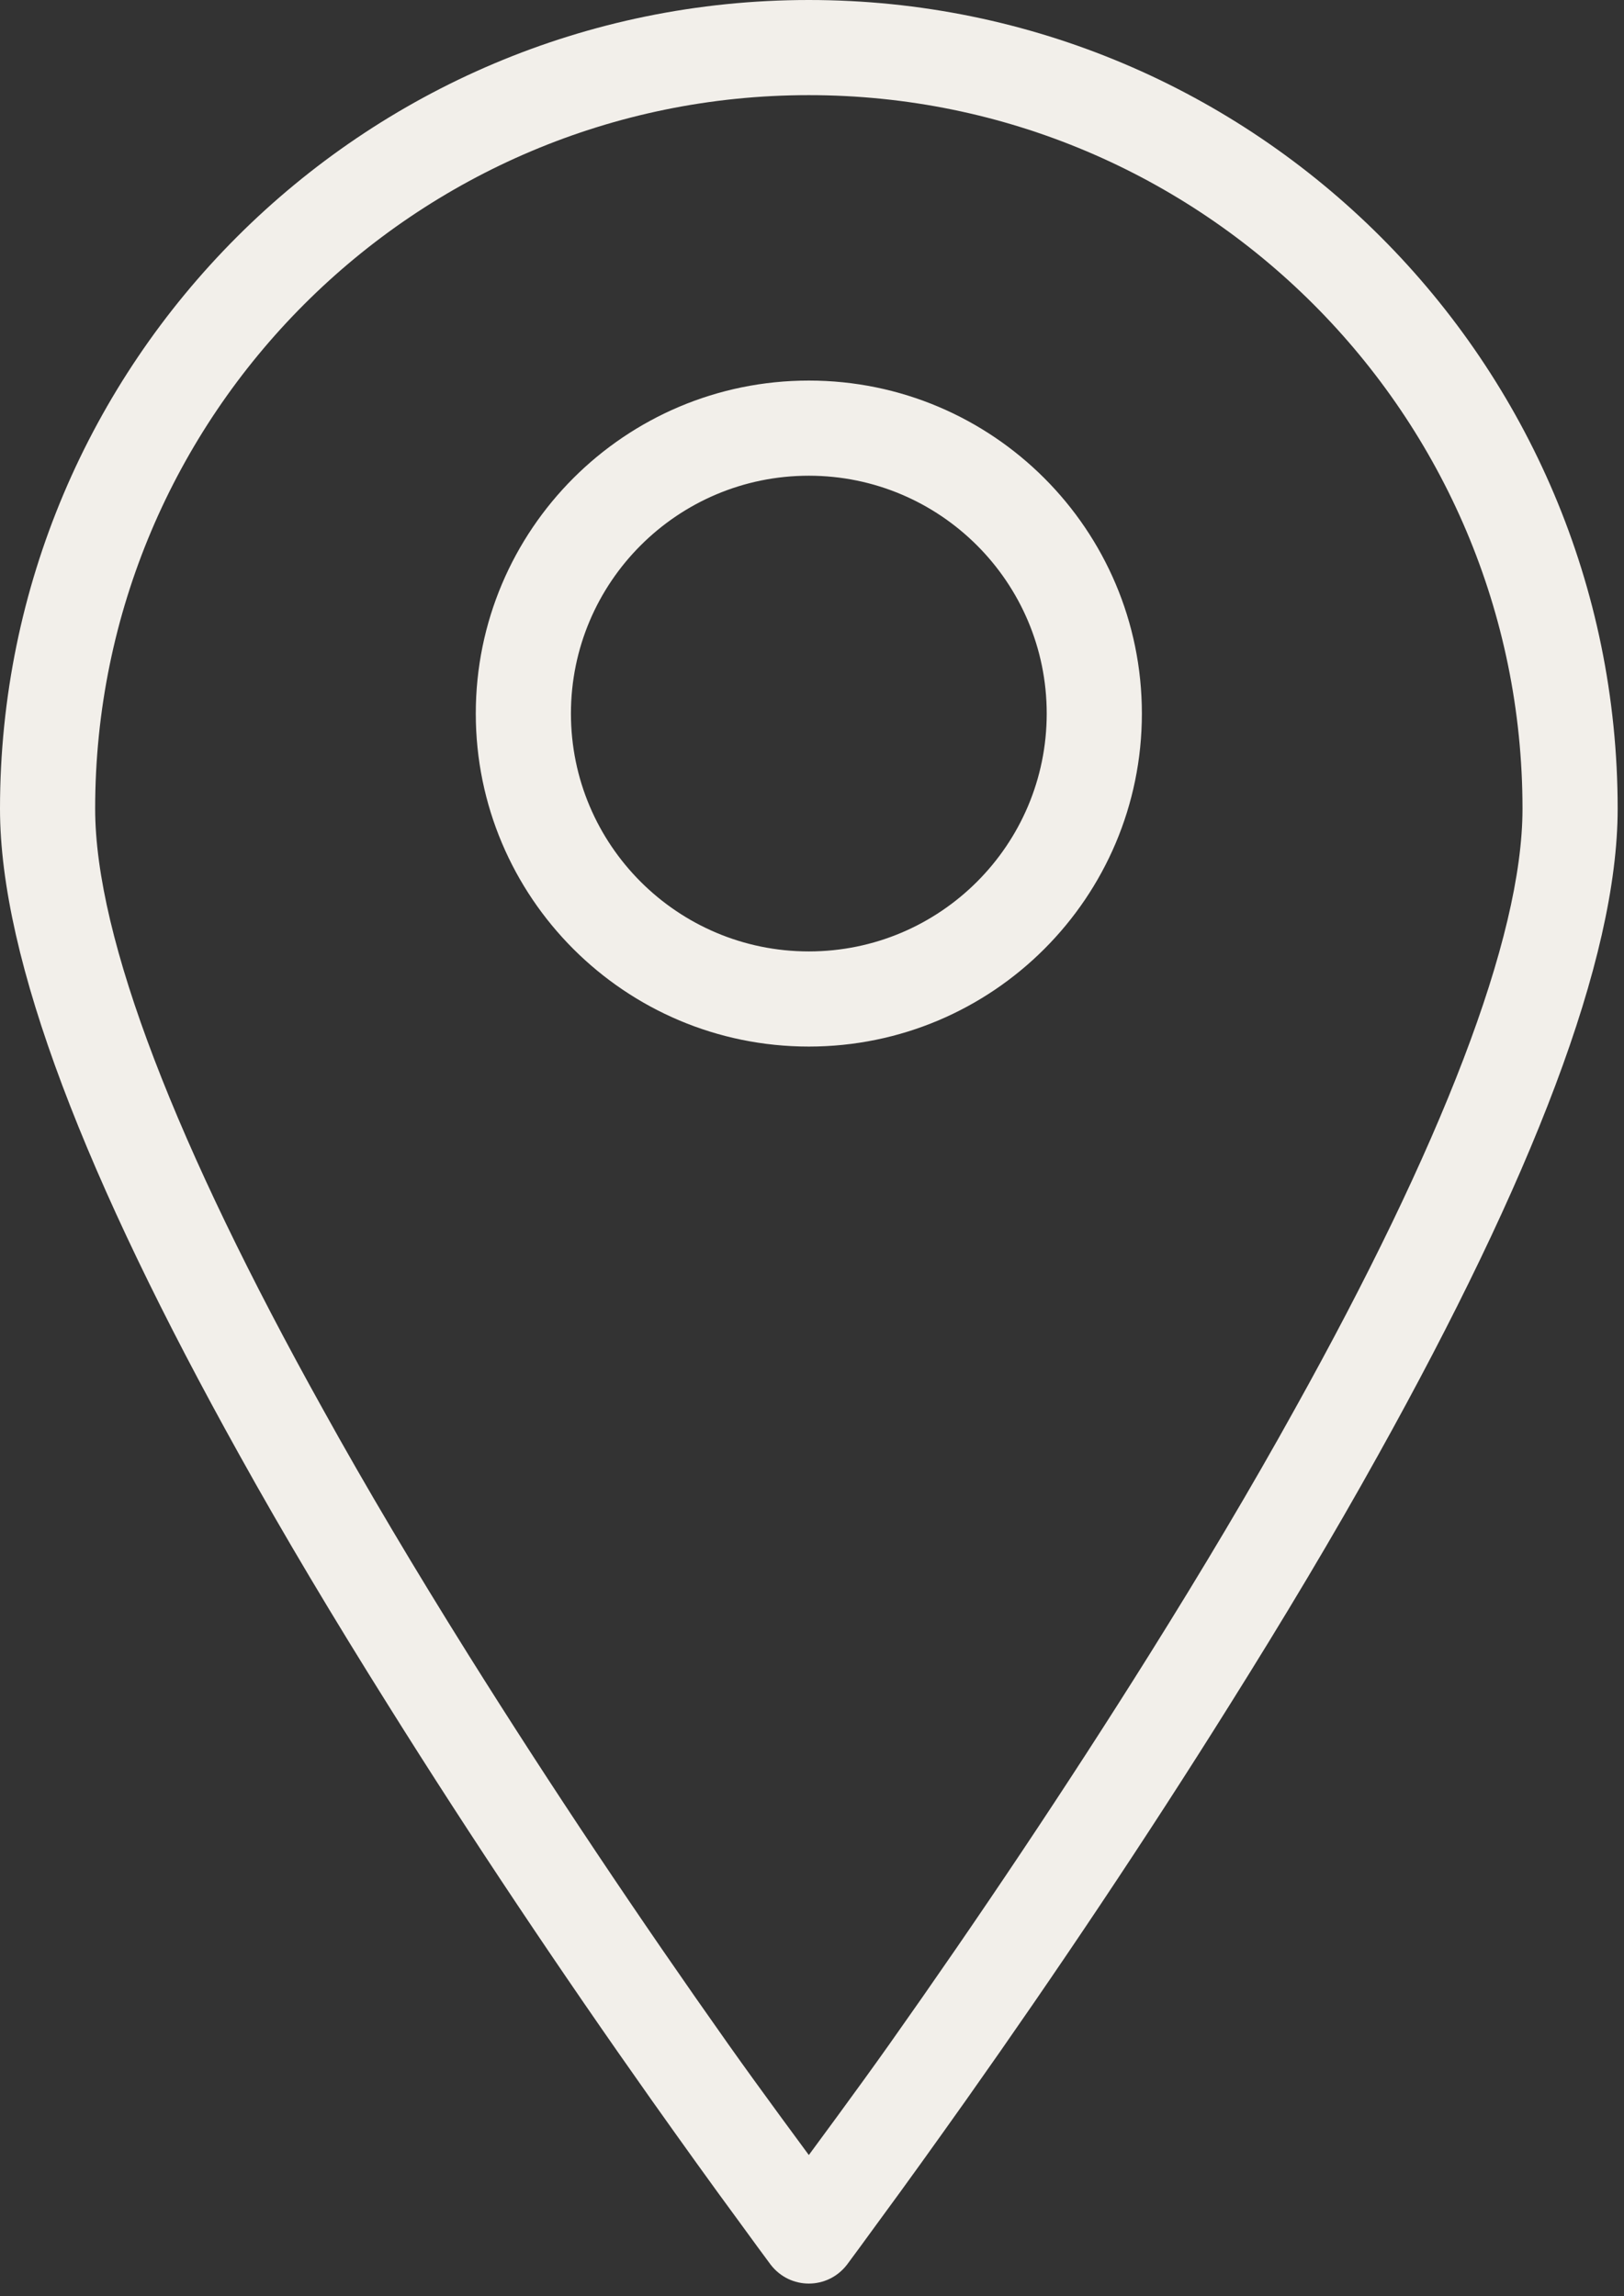 <?xml version="1.0" encoding="UTF-8" standalone="no"?><svg xmlns="http://www.w3.org/2000/svg" xmlns:xlink="http://www.w3.org/1999/xlink" fill="#f2efea" height="18.1" preserveAspectRatio="xMidYMid meet" version="1" viewBox="0.0 0.0 12.8 18.1" width="12.8" zoomAndPan="magnify"><rect x="0.0" y="0.0" width="12.8" height="18.1" fill="#333333" stroke="none"/><g id="change1_1"><path d="M 7.617 16.551 C 8.324 15.551 9.031 14.496 9.691 13.441 C 10.117 12.762 10.512 12.102 10.863 11.469 C 12.07 9.301 12.75 7.566 12.75 6.375 C 12.75 2.855 9.895 0 6.375 0 C 2.855 0 0 2.855 0 6.375 C 0 7.566 0.68 9.301 1.887 11.469 C 2.238 12.102 2.633 12.762 3.059 13.441 C 3.719 14.496 4.426 15.551 5.133 16.551 C 5.379 16.898 5.609 17.219 5.816 17.5 C 5.938 17.668 6.027 17.789 6.074 17.852 C 6.227 18.051 6.523 18.051 6.676 17.852 C 6.723 17.789 6.812 17.668 6.934 17.5 C 7.141 17.219 7.371 16.898 7.617 16.551 Z M 5.742 16.117 C 5.043 15.129 4.344 14.086 3.691 13.043 C 3.273 12.375 2.887 11.727 2.543 11.105 C 1.395 9.043 0.75 7.398 0.75 6.375 C 0.75 3.27 3.27 0.75 6.375 0.75 C 9.48 0.75 12 3.27 12 6.375 C 12 7.398 11.355 9.043 10.207 11.105 C 9.863 11.727 9.477 12.375 9.059 13.043 C 8.406 14.086 7.707 15.129 7.008 16.117 C 6.762 16.465 6.375 16.988 6.375 16.988 C 6.375 16.988 5.988 16.465 5.742 16.117 Z M 6.375 8.25 C 7.824 8.25 9 7.074 9 5.625 C 9 4.176 7.824 3 6.375 3 C 4.926 3 3.75 4.176 3.75 5.625 C 3.75 7.074 4.926 8.25 6.375 8.25 Z M 6.375 7.5 C 7.41 7.5 8.25 6.66 8.25 5.625 C 8.25 4.59 7.41 3.75 6.375 3.75 C 5.34 3.75 4.5 4.59 4.5 5.625 C 4.5 6.66 5.34 7.5 6.375 7.5 Z M 6.375 7.5" fill="inherit" fill-rule="evenodd"/></g></svg>